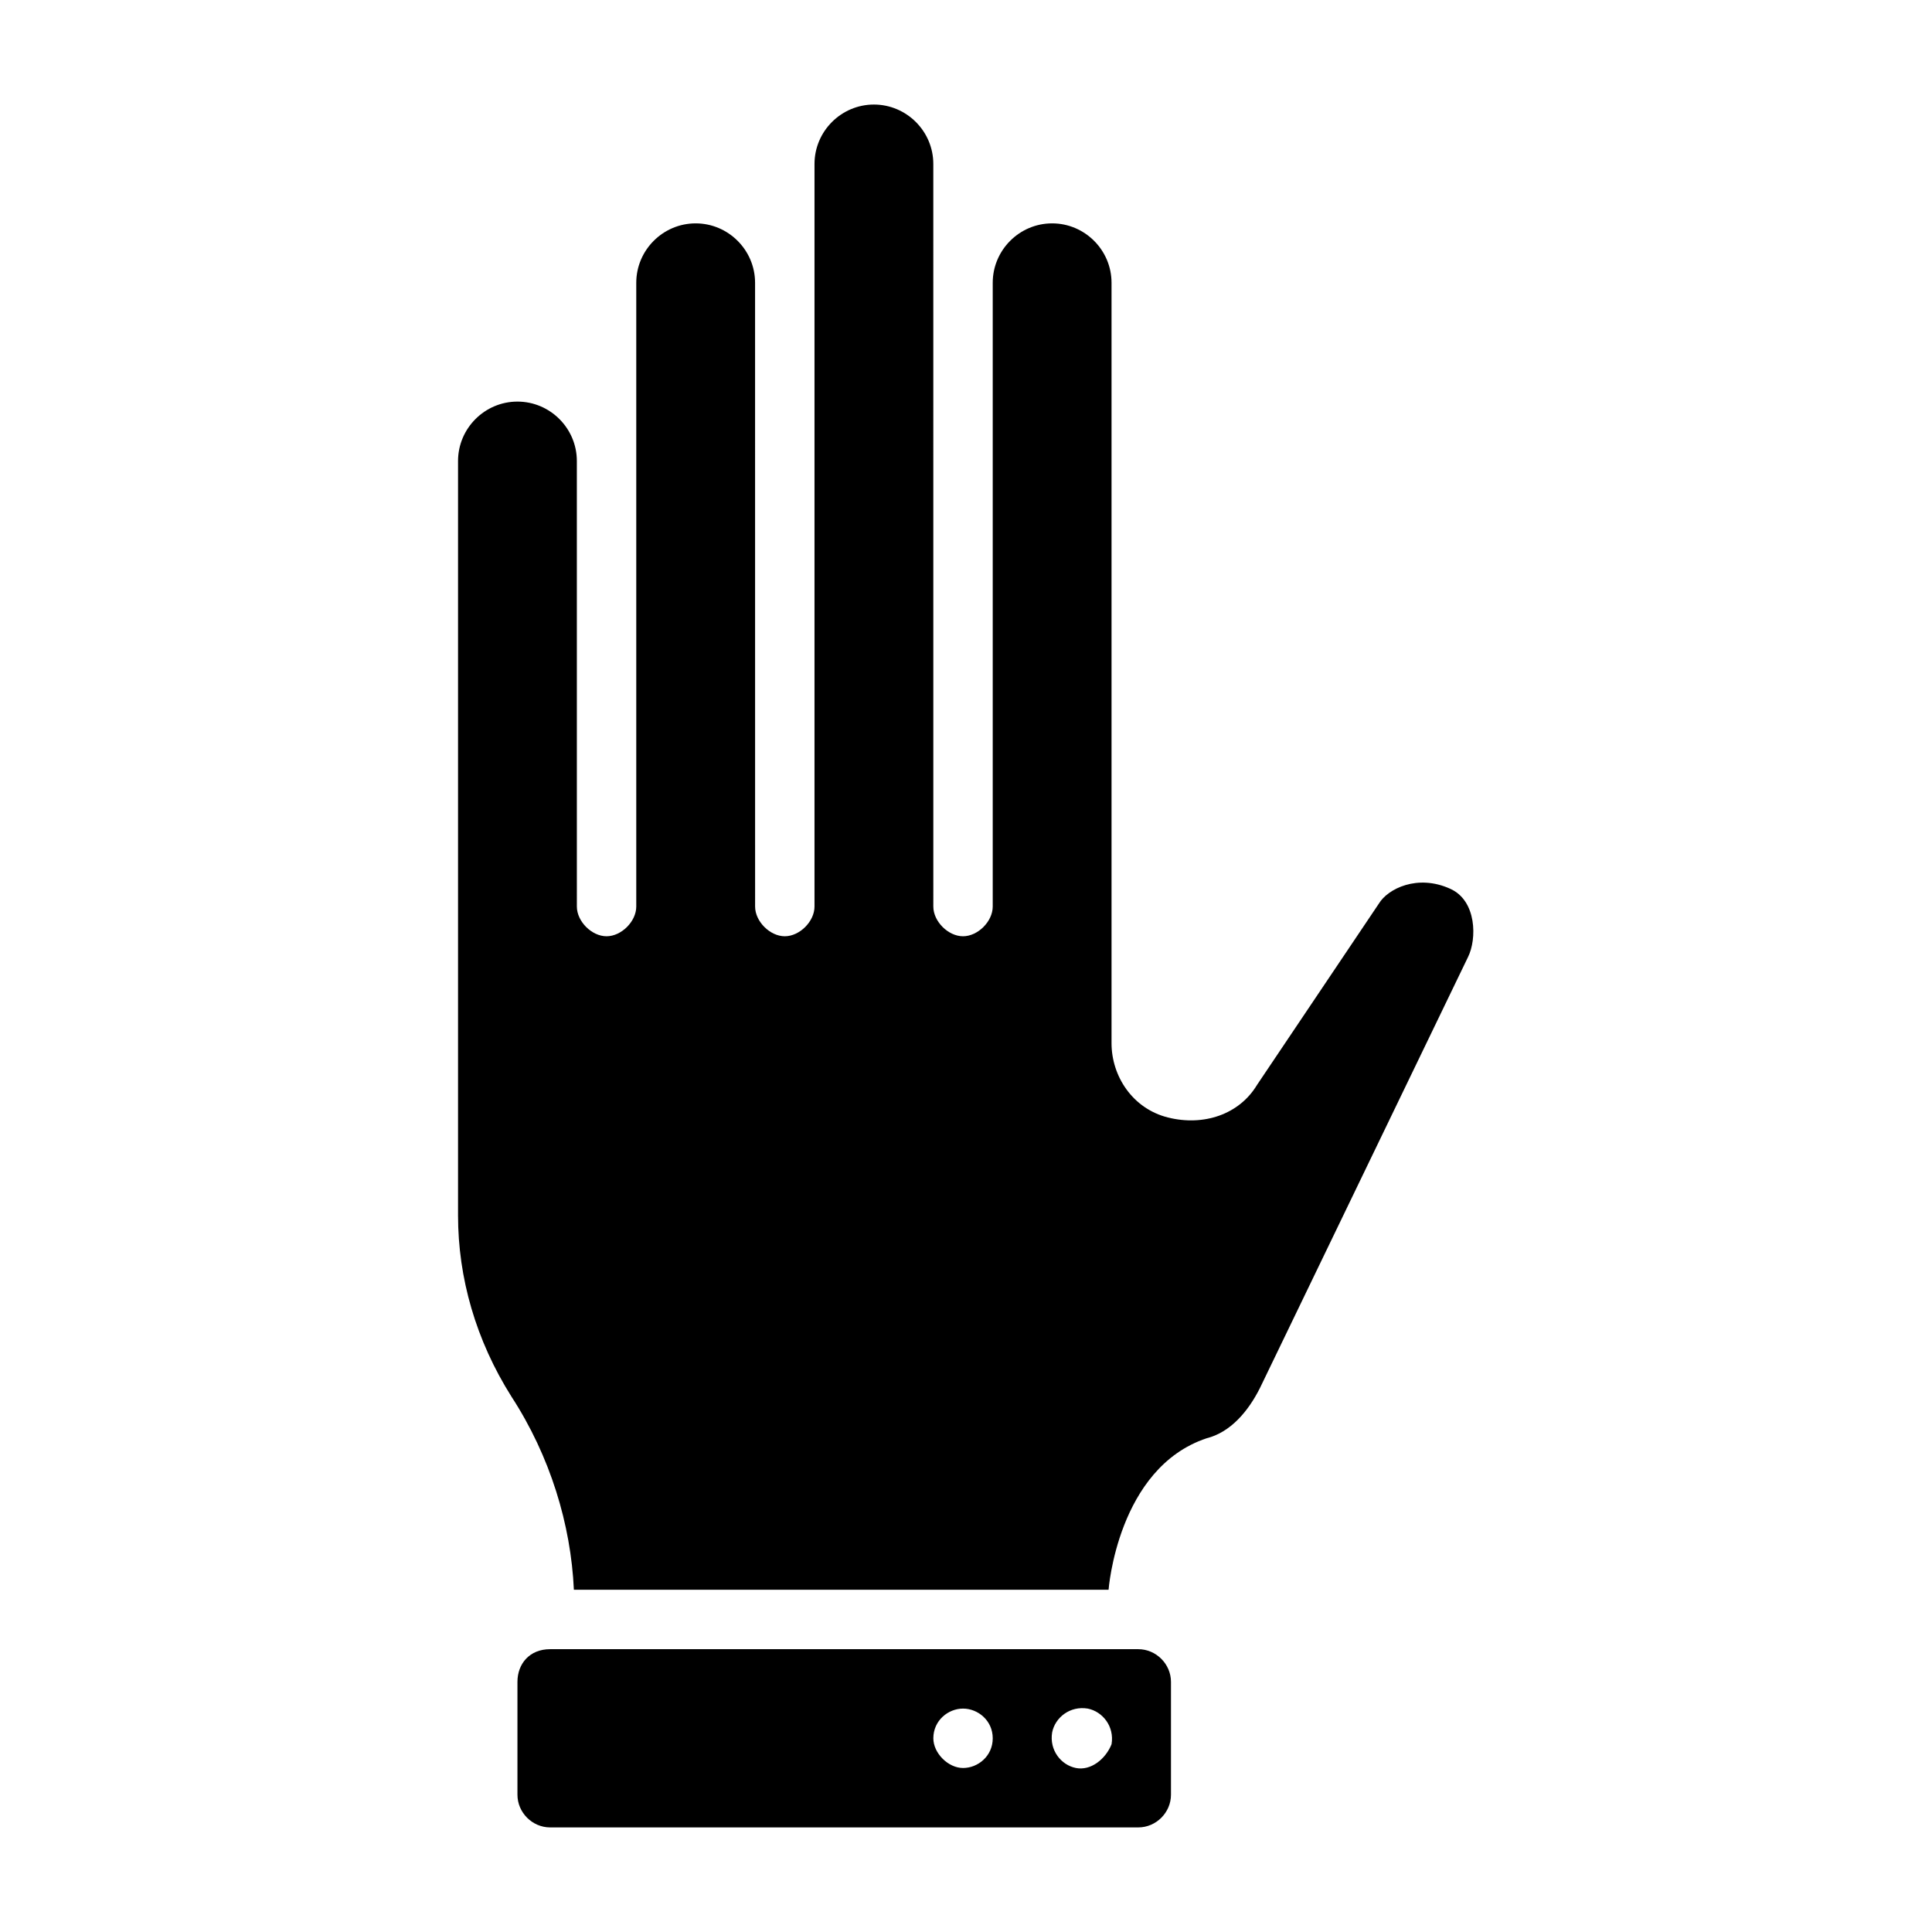 <?xml version="1.0" encoding="UTF-8"?>
<!-- Uploaded to: ICON Repo, www.iconrepo.com, Generator: ICON Repo Mixer Tools -->
<svg fill="#000000" width="800px" height="800px" version="1.1" viewBox="144 144 512 512" xmlns="http://www.w3.org/2000/svg">
 <g>
  <path d="m445.66 581.05h-155.87c-5.512 0-8.66 3.938-8.66 8.66v29.914c0 4.723 3.938 8.66 8.66 8.66h155.87c4.723 0 8.66-3.938 8.66-8.66v-29.914c0-4.723-3.938-8.66-8.66-8.66zm-46.445 31.488c-3.938 0-7.871-3.938-7.871-7.871 0-4.723 3.938-7.871 7.871-7.871 3.938 0 7.871 3.148 7.871 7.871s-3.934 7.871-7.871 7.871zm29.914 0c-3.938-0.789-7.086-4.723-6.297-9.445 0.789-3.938 4.723-7.086 9.445-6.297 3.938 0.789 7.086 4.723 6.297 9.445-1.574 3.934-5.508 7.086-9.445 6.297z"/>
  <path d="m528.31 379.53c-8.66-3.938-16.531 0-18.895 3.938l-32.273 48.02c-4.723 7.871-14.168 11.02-23.617 8.66-9.445-2.363-14.957-11.02-14.957-19.68v-201.53c0-8.66-7.086-15.742-15.742-15.742-8.66 0-15.742 7.086-15.742 15.742v165.31c0 3.938-3.938 7.871-7.871 7.871-3.938 0-7.871-3.938-7.871-7.871l-0.004-196.8c0-8.66-7.086-15.742-15.742-15.742-8.66 0-15.742 7.086-15.742 15.742v196.8c0 3.938-3.938 7.871-7.871 7.871-3.938 0-7.871-3.938-7.871-7.871l-0.008-165.31c0-8.66-7.086-15.742-15.742-15.742-8.66 0-15.742 7.086-15.742 15.742v165.31c0 3.938-3.938 7.871-7.871 7.871-3.938 0-7.871-3.938-7.871-7.871l-0.004-118.08c0-8.66-7.086-15.742-15.742-15.742-8.66 0-15.742 7.086-15.742 15.742v199.95c0 16.531 4.723 33.062 14.168 48.02 10.234 15.742 15.742 33.852 16.531 51.168h141.7s2.363-32.273 25.977-40.148c6.297-1.574 11.02-7.086 14.168-13.383l55.105-114.14c2.363-4.723 2.363-14.957-4.723-18.105z"/>
 </g>
</svg>